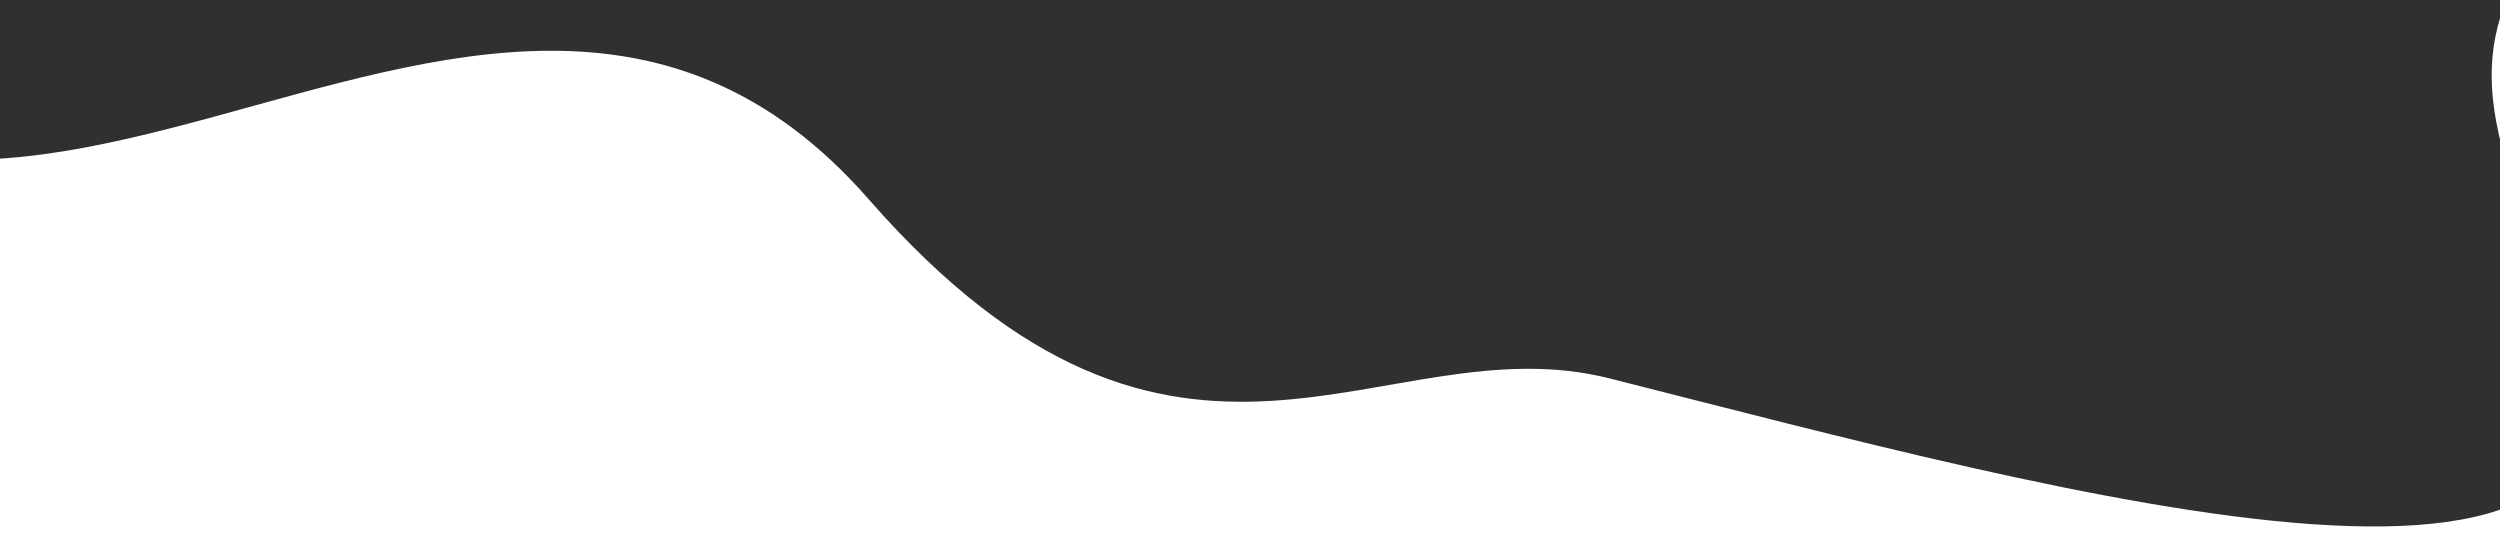 <svg width="618" height="135" viewBox="0 0 618 135" fill="none" xmlns="http://www.w3.org/2000/svg">
<g clip-path="url(#clip0_1062_15154)">
<g opacity="1">
<path d="M-17.997 -272.897C61.815 -121.014 195.561 -313.03 292.863 -201.715C369.977 -113.644 419.881 -171.683 476.009 -157.44C587.342 -129.366 749.355 -83.344 710.748 -175.747C689.511 -226.682 687.183 -241.031 711.599 -274.729C738.926 -312.389 731.977 -377.866 716.501 -403.544C700.918 -429.247 618.422 -462.271 579.283 -454.596C543.908 -447.62 447.759 -436.557 402.157 -465.155C345.395 -500.849 331.871 -516.053 238.393 -524.578C102.583 -536.898 -66.545 -395.074 -17.997 -272.897Z" fill="#303030"/>
<path d="M-96.109 -21.908C-16.298 129.975 117.448 -62.041 214.75 49.274C291.864 137.345 341.769 79.306 397.896 93.549C509.229 121.623 671.242 167.645 632.635 75.242C611.398 24.307 609.07 9.958 633.486 -23.74C660.814 -61.4 653.864 -126.877 638.389 -152.555C622.806 -178.258 540.309 -211.282 501.171 -203.607C465.817 -196.728 369.669 -185.666 324.066 -214.264C267.282 -249.86 253.865 -265.04 160.388 -273.565C24.599 -285.982 -144.55 -144.061 -96.109 -21.908Z" fill="#303030"/>
</g>
</g>
<defs>
<clipPath id="clip0_1062_15154">
<rect width="618" height="135" fill="white"/>
</clipPath>
</defs>
</svg>
